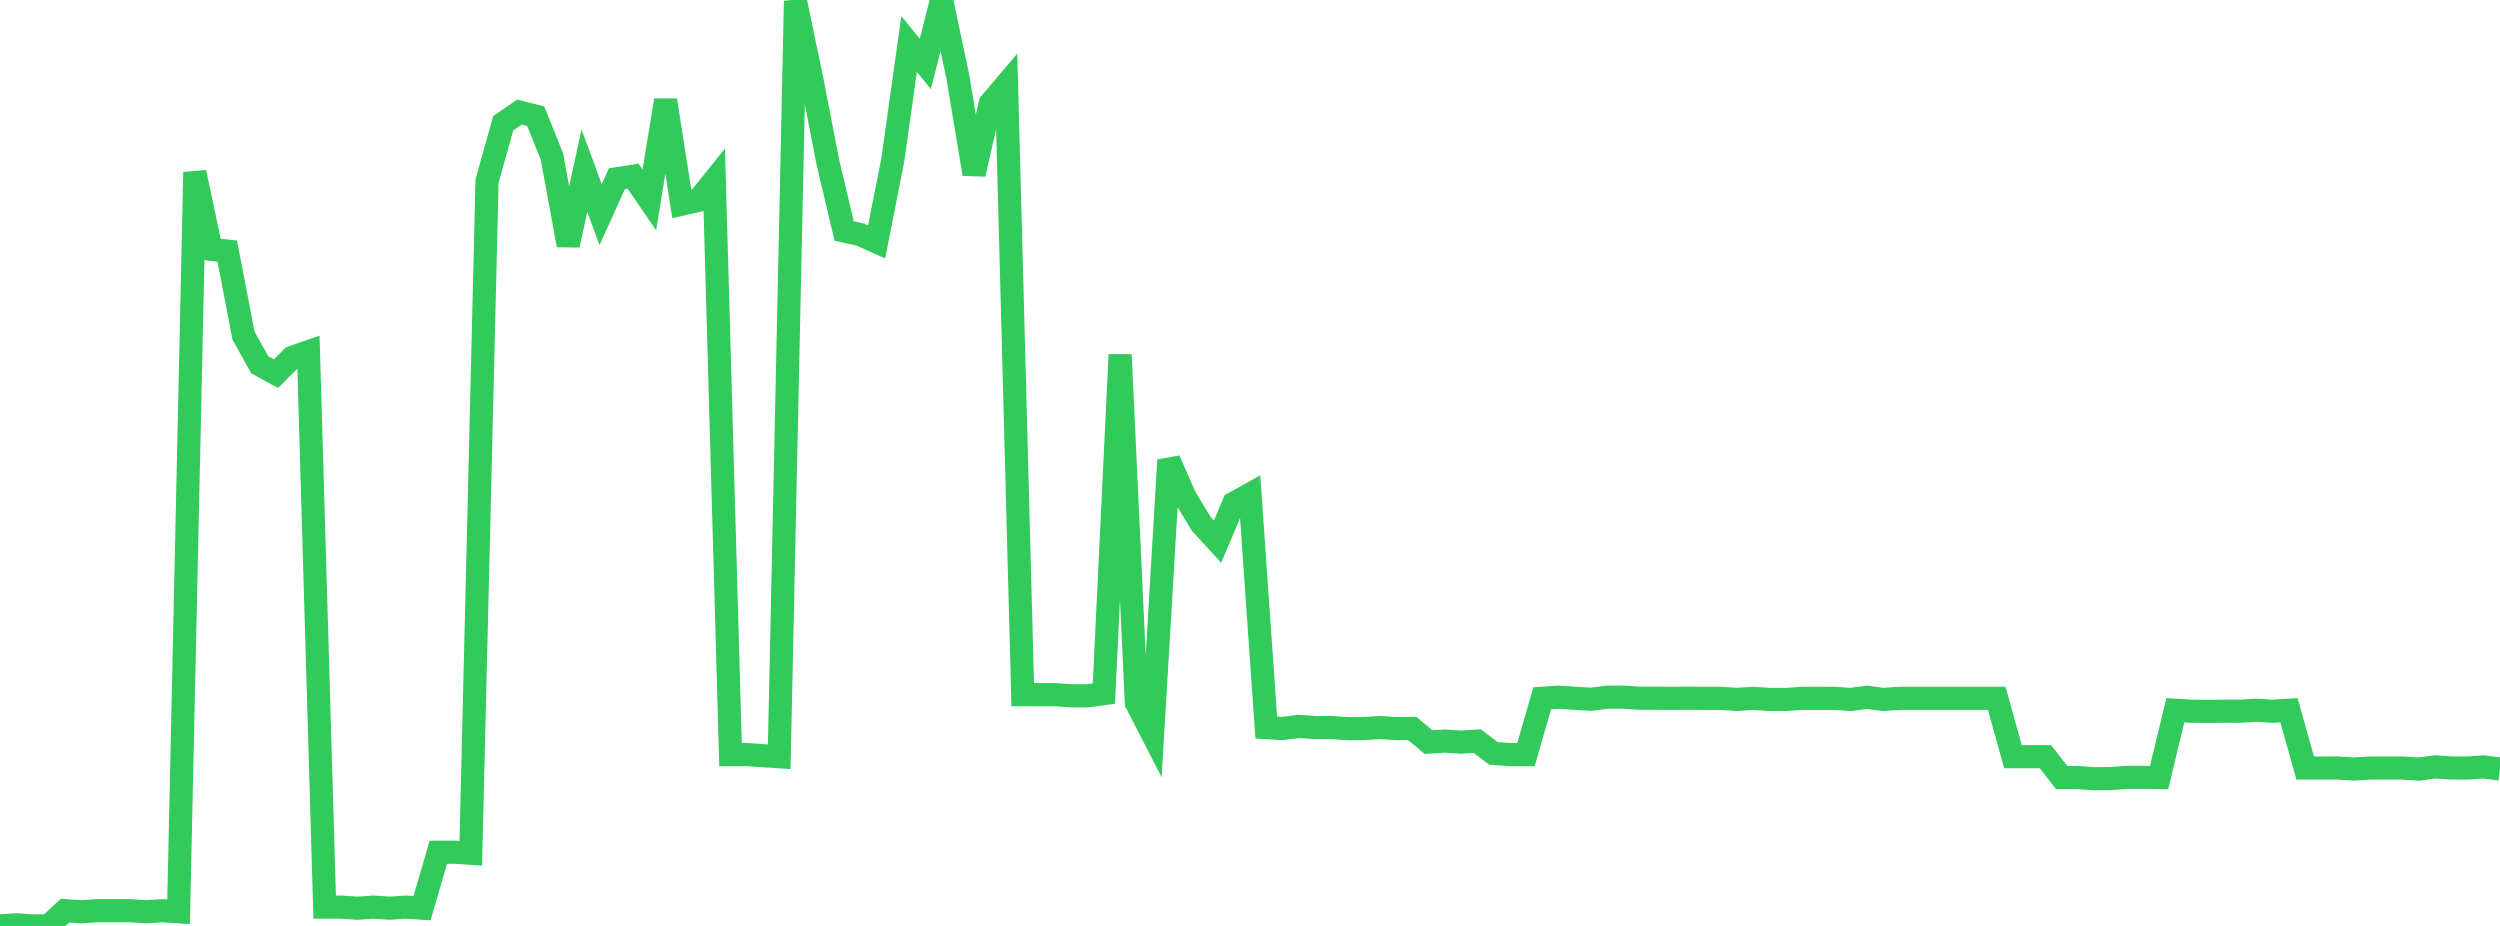 <?xml version="1.0" standalone="no"?>
<!DOCTYPE svg PUBLIC "-//W3C//DTD SVG 1.1//EN" "http://www.w3.org/Graphics/SVG/1.1/DTD/svg11.dtd">

<svg width="135" height="50" viewBox="0 0 135 50" preserveAspectRatio="none" 
  xmlns="http://www.w3.org/2000/svg"
  xmlns:xlink="http://www.w3.org/1999/xlink">


<polyline points="0.0, 49.998 0.877, 49.939 1.753, 50.0 2.63, 49.998 3.506, 49.178 4.383, 49.237 5.26, 49.178 6.136, 49.179 7.013, 49.178 7.89, 49.235 8.766, 49.179 9.643, 49.235 10.519, 9.302 11.396, 13.461 12.273, 13.56 13.149, 18.122 14.026, 19.698 14.903, 20.178 15.779, 19.298 16.656, 18.993 17.532, 48.984 18.409, 48.984 19.286, 49.043 20.162, 48.983 21.039, 49.041 21.916, 48.983 22.792, 49.041 23.669, 46.02 24.545, 46.02 25.422, 46.078 26.299, 9.788 27.175, 6.649 28.052, 6.054 28.929, 6.274 29.805, 8.451 30.682, 13.237 31.558, 9.214 32.435, 11.589 33.312, 9.649 34.188, 9.514 35.065, 10.796 35.942, 5.412 36.818, 11.022 37.695, 10.823 38.571, 9.736 39.448, 40.748 40.325, 40.747 41.201, 40.806 42.078, 40.864 42.955, 0.055 43.831, 4.256 44.708, 8.772 45.584, 12.475 46.461, 12.671 47.338, 13.065 48.214, 8.621 49.091, 2.376 49.968, 3.453 50.844, 0.0 51.721, 4.131 52.597, 9.399 53.474, 5.581 54.351, 4.547 55.227, 37.511 56.104, 37.512 56.981, 37.512 57.857, 37.573 58.734, 37.573 59.61, 37.453 60.487, 19.153 61.364, 37.955 62.24, 39.657 63.117, 24.844 63.994, 26.845 64.87, 28.292 65.747, 29.25 66.623, 27.176 67.5, 26.69 68.377, 39.288 69.253, 39.34 70.13, 39.226 71.006, 39.288 71.883, 39.287 72.76, 39.346 73.636, 39.345 74.513, 39.287 75.39, 39.343 76.266, 39.344 77.143, 40.074 78.019, 40.019 78.896, 40.075 79.773, 40.019 80.649, 40.685 81.526, 40.747 82.403, 40.749 83.279, 37.708 84.156, 37.649 85.032, 37.704 85.909, 37.761 86.786, 37.647 87.662, 37.645 88.539, 37.704 89.416, 37.705 90.292, 37.71 91.169, 37.704 92.045, 37.71 92.922, 37.71 93.799, 37.768 94.675, 37.709 95.552, 37.77 96.429, 37.771 97.305, 37.71 98.182, 37.71 99.058, 37.711 99.935, 37.771 100.812, 37.653 101.688, 37.77 102.565, 37.708 103.442, 37.708 104.318, 37.708 105.195, 37.708 106.071, 37.708 106.948, 37.708 107.825, 37.708 108.701, 40.863 109.578, 40.863 110.455, 40.862 111.331, 41.987 112.208, 41.988 113.084, 42.049 113.961, 42.043 114.838, 41.978 115.714, 41.979 116.591, 41.988 117.468, 38.353 118.344, 38.406 119.221, 38.413 120.097, 38.404 120.974, 38.405 121.851, 38.353 122.727, 38.406 123.604, 38.352 124.481, 41.473 125.357, 41.473 126.234, 41.472 127.11, 41.529 127.987, 41.473 128.864, 41.473 129.74, 41.474 130.617, 41.533 131.494, 41.412 132.37, 41.471 133.247, 41.473 134.123, 41.414 135.0, 41.53" fill="none" stroke="#32ca5b" stroke-width="1.25"/>

</svg>